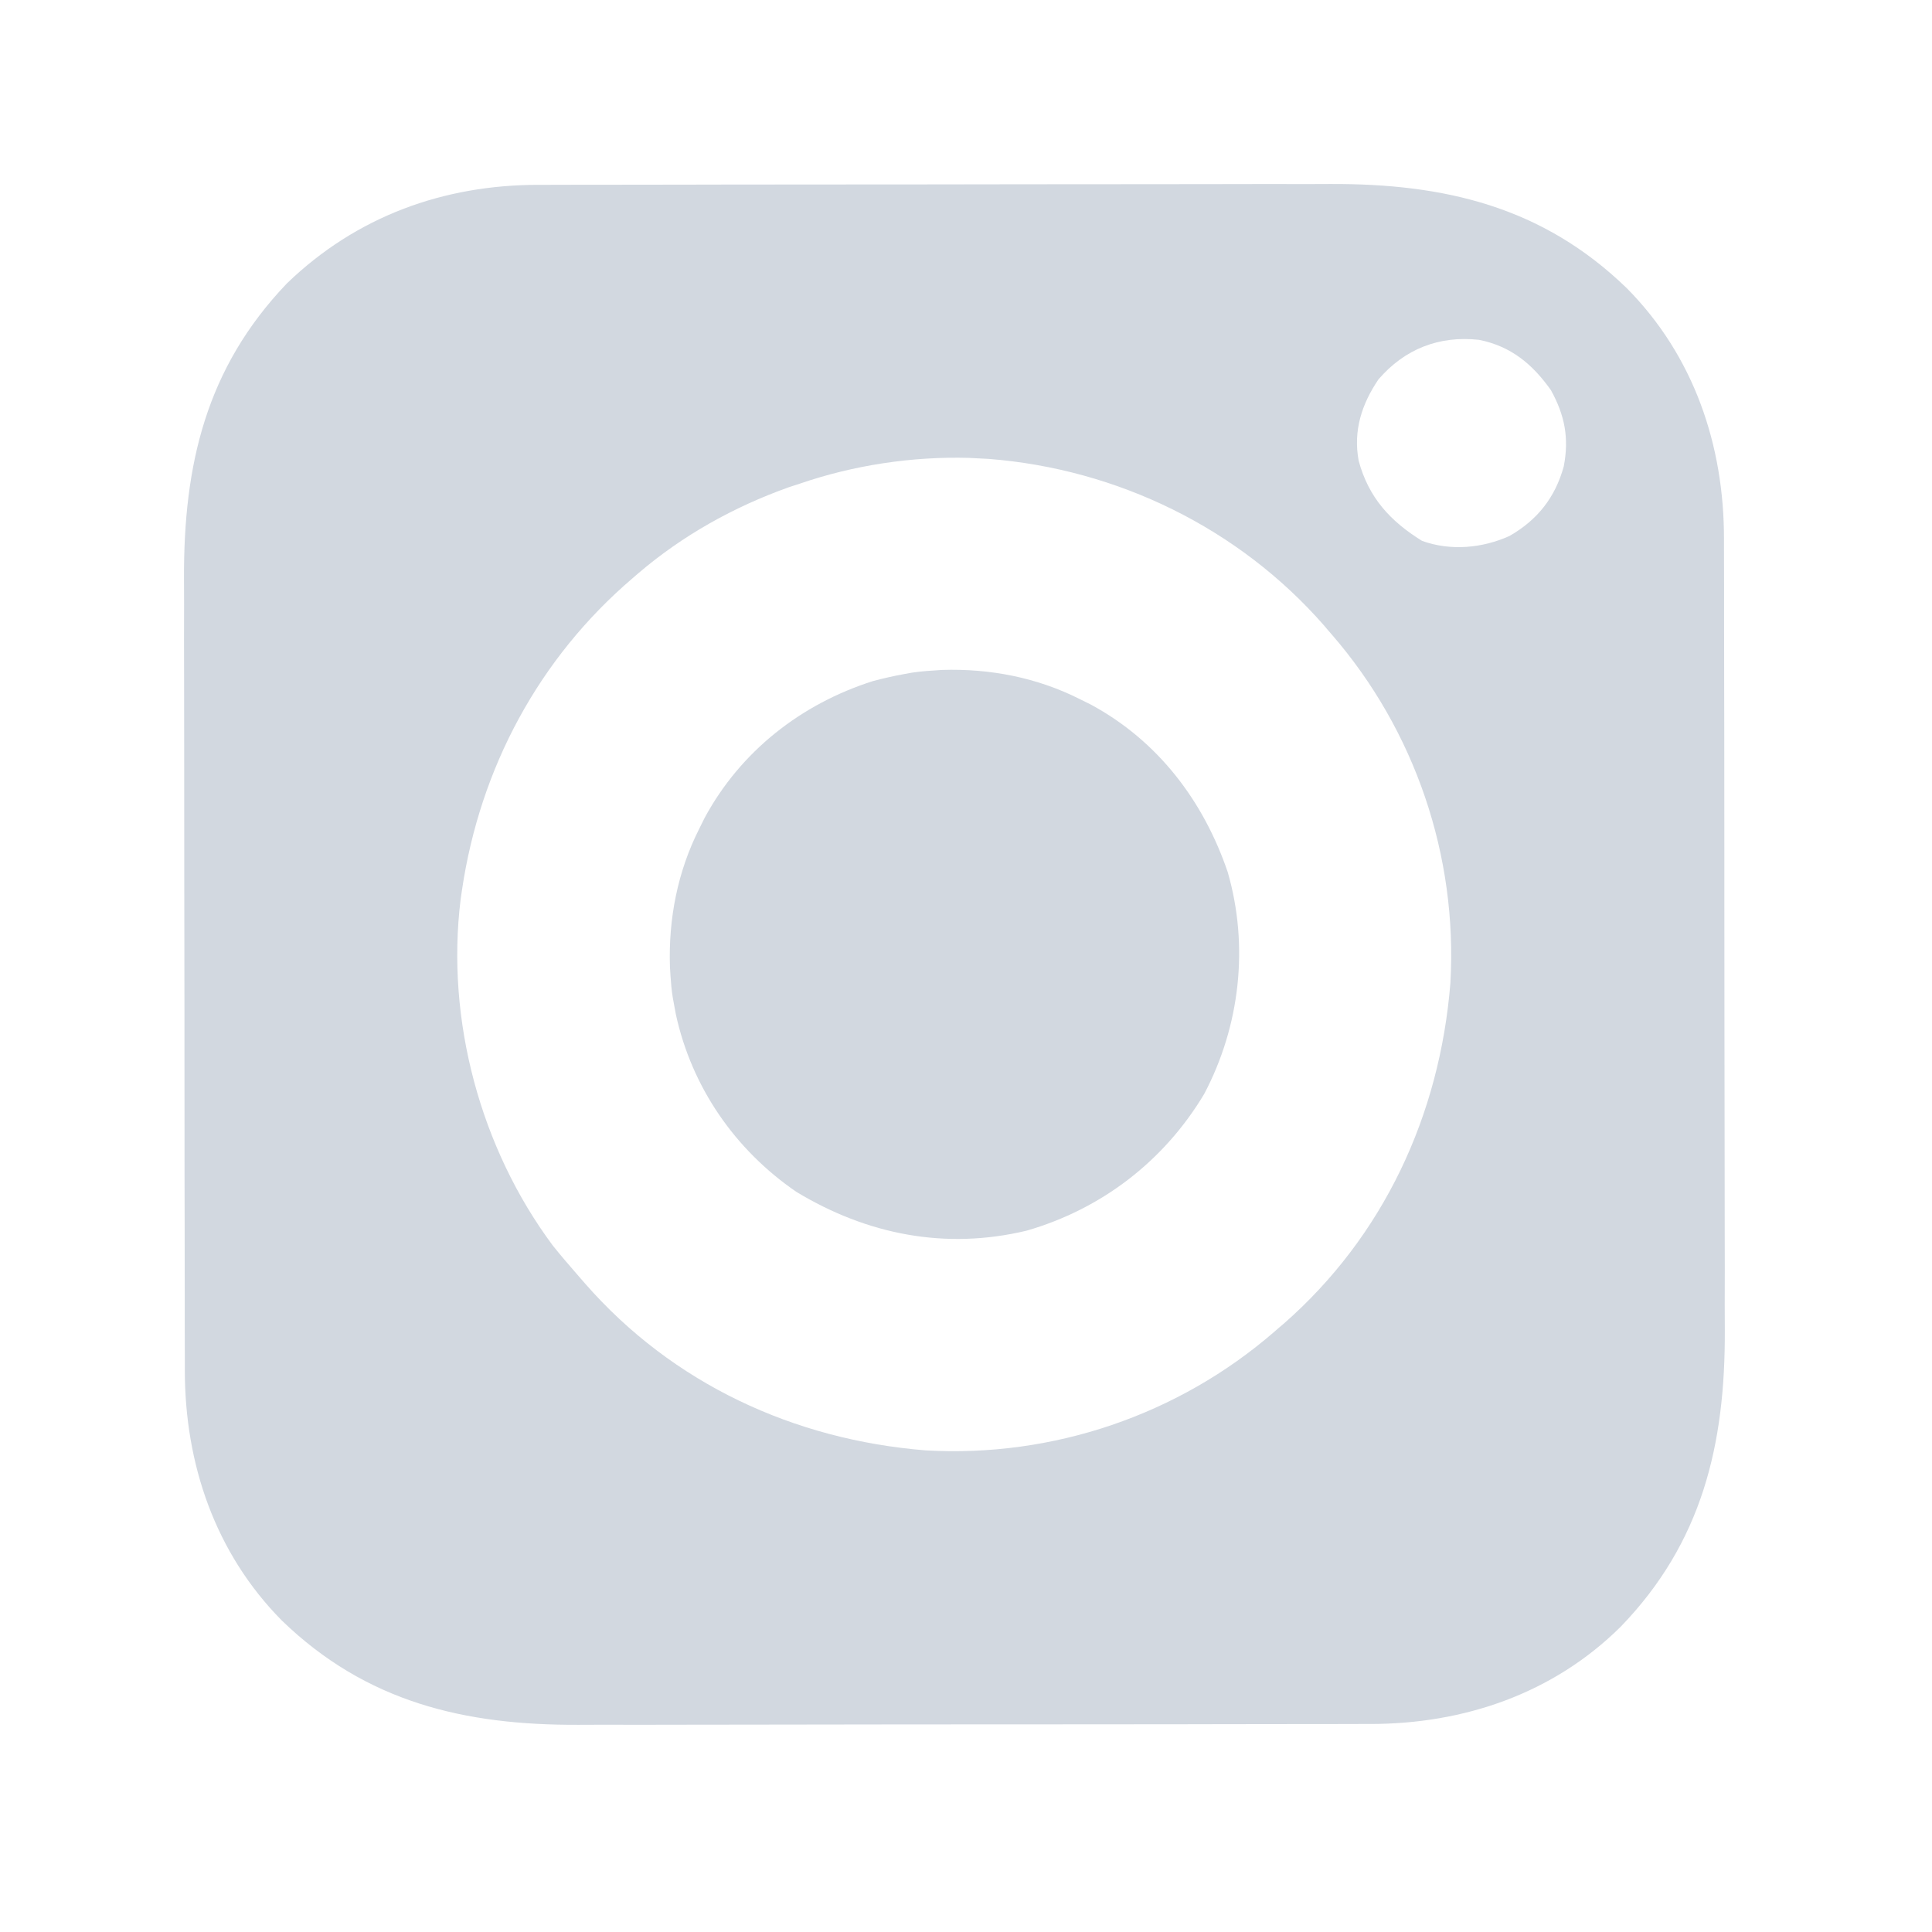 <svg width="21" height="21" viewBox="0 0 21 21" fill="none" xmlns="http://www.w3.org/2000/svg">
<path d="M5.859 2.009C5.919 2.009 5.919 2.009 5.98 2.009C6.114 2.008 6.247 2.008 6.381 2.008C6.477 2.008 6.573 2.008 6.668 2.008C6.929 2.007 7.189 2.007 7.45 2.007C7.612 2.007 7.775 2.006 7.938 2.006C8.39 2.006 8.842 2.005 9.294 2.005C9.337 2.005 9.337 2.005 9.381 2.005C9.41 2.005 9.439 2.005 9.469 2.005C9.528 2.005 9.586 2.005 9.645 2.005C9.674 2.005 9.703 2.005 9.733 2.005C10.204 2.005 10.674 2.004 11.145 2.003C11.629 2.002 12.114 2.002 12.598 2.002C12.869 2.002 13.141 2.002 13.412 2.001C13.668 2 13.923 2 14.179 2.001C14.272 2.001 14.366 2 14.459 2C15.699 1.995 16.766 2.244 17.683 3.133C18.41 3.867 18.74 4.837 18.739 5.859C18.739 5.919 18.739 5.919 18.739 5.98C18.739 6.114 18.739 6.247 18.74 6.381C18.74 6.477 18.74 6.573 18.74 6.668C18.741 6.929 18.741 7.189 18.741 7.45C18.741 7.612 18.741 7.775 18.742 7.938C18.742 8.39 18.742 8.842 18.743 9.294C18.743 9.323 18.743 9.351 18.743 9.381C18.743 9.41 18.743 9.439 18.743 9.469C18.743 9.528 18.743 9.586 18.743 9.645C18.743 9.674 18.743 9.703 18.743 9.733C18.743 10.204 18.744 10.674 18.744 11.145C18.745 11.629 18.746 12.114 18.746 12.598C18.746 12.869 18.746 13.141 18.747 13.412C18.748 13.668 18.748 13.923 18.747 14.179C18.747 14.272 18.747 14.366 18.748 14.459C18.753 15.699 18.503 16.766 17.615 17.683C16.881 18.41 15.911 18.74 14.889 18.739C14.829 18.739 14.829 18.739 14.768 18.739C14.634 18.739 14.501 18.739 14.367 18.74C14.271 18.74 14.175 18.74 14.079 18.74C13.819 18.741 13.559 18.741 13.298 18.741C13.135 18.741 12.973 18.741 12.81 18.742C12.358 18.742 11.906 18.742 11.454 18.743C11.411 18.743 11.411 18.743 11.367 18.743C11.338 18.743 11.309 18.743 11.279 18.743C11.22 18.743 11.162 18.743 11.103 18.743C11.074 18.743 11.045 18.743 11.015 18.743C10.544 18.743 10.074 18.744 9.603 18.744C9.119 18.745 8.634 18.746 8.15 18.746C7.879 18.746 7.607 18.746 7.336 18.747C7.08 18.748 6.824 18.748 6.569 18.747C6.475 18.747 6.382 18.747 6.289 18.748C5.049 18.753 3.982 18.503 3.064 17.615C2.338 16.881 2.008 15.911 2.009 14.889C2.009 14.849 2.009 14.809 2.009 14.768C2.008 14.634 2.008 14.501 2.008 14.367C2.008 14.271 2.008 14.175 2.008 14.079C2.007 13.819 2.007 13.559 2.007 13.298C2.007 13.135 2.006 12.973 2.006 12.81C2.006 12.358 2.005 11.906 2.005 11.454C2.005 11.425 2.005 11.396 2.005 11.367C2.005 11.338 2.005 11.309 2.005 11.279C2.005 11.22 2.005 11.162 2.005 11.103C2.005 11.074 2.005 11.045 2.005 11.015C2.005 10.544 2.004 10.074 2.003 9.603C2.002 9.119 2.002 8.634 2.002 8.15C2.002 7.879 2.002 7.607 2.001 7.336C2 7.08 2 6.824 2.001 6.569C2.001 6.475 2 6.382 2 6.289C1.995 5.055 2.238 4.002 3.118 3.081C3.873 2.352 4.821 2.008 5.859 2.009ZM14.983 4.124C14.8 4.395 14.708 4.682 14.768 5.008C14.876 5.408 15.11 5.664 15.457 5.879C15.766 5.991 16.112 5.959 16.407 5.826C16.71 5.653 16.904 5.408 16.997 5.071C17.057 4.764 17.009 4.515 16.858 4.241C16.657 3.958 16.425 3.764 16.077 3.694C15.644 3.646 15.269 3.792 14.983 4.124ZM8.694 5.257C8.655 5.27 8.615 5.283 8.574 5.296C7.975 5.51 7.419 5.82 6.936 6.233C6.917 6.25 6.897 6.267 6.877 6.284C5.857 7.155 5.219 8.347 5.022 9.671C5.017 9.705 5.012 9.739 5.007 9.775C4.845 11.084 5.222 12.483 6.009 13.539C6.094 13.645 6.182 13.748 6.272 13.851C6.301 13.884 6.329 13.917 6.359 13.951C7.312 15.041 8.63 15.65 10.061 15.765C11.443 15.845 12.807 15.381 13.851 14.476C13.883 14.448 13.915 14.42 13.949 14.392C15.04 13.438 15.65 12.12 15.765 10.686C15.845 9.305 15.381 7.941 14.476 6.897C14.448 6.865 14.42 6.833 14.392 6.799C13.467 5.741 12.146 5.097 10.745 4.988C10.697 4.986 10.697 4.986 10.647 4.983C10.609 4.981 10.571 4.979 10.532 4.977C9.914 4.96 9.279 5.056 8.694 5.257Z" fill="#D2D8E0"/>
<path d="M10.239 7.282C10.761 7.265 11.275 7.365 11.741 7.601C11.78 7.62 11.818 7.639 11.858 7.659C12.585 8.052 13.081 8.704 13.345 9.48C13.577 10.284 13.479 11.152 13.089 11.891C12.653 12.62 11.973 13.142 11.158 13.377C10.276 13.588 9.425 13.42 8.656 12.955C7.988 12.497 7.518 11.816 7.346 11.024C7.337 10.973 7.337 10.973 7.327 10.921C7.322 10.894 7.317 10.867 7.312 10.839C7.3 10.762 7.293 10.686 7.288 10.608C7.285 10.559 7.285 10.559 7.282 10.508C7.265 9.987 7.365 9.473 7.601 9.007C7.62 8.968 7.639 8.93 7.659 8.89C8.05 8.166 8.708 7.651 9.489 7.403C9.601 7.373 9.713 7.348 9.827 7.327C9.868 7.319 9.868 7.319 9.909 7.312C10.019 7.295 10.129 7.289 10.239 7.282Z" fill="#D2D8E0"/>
</svg>
